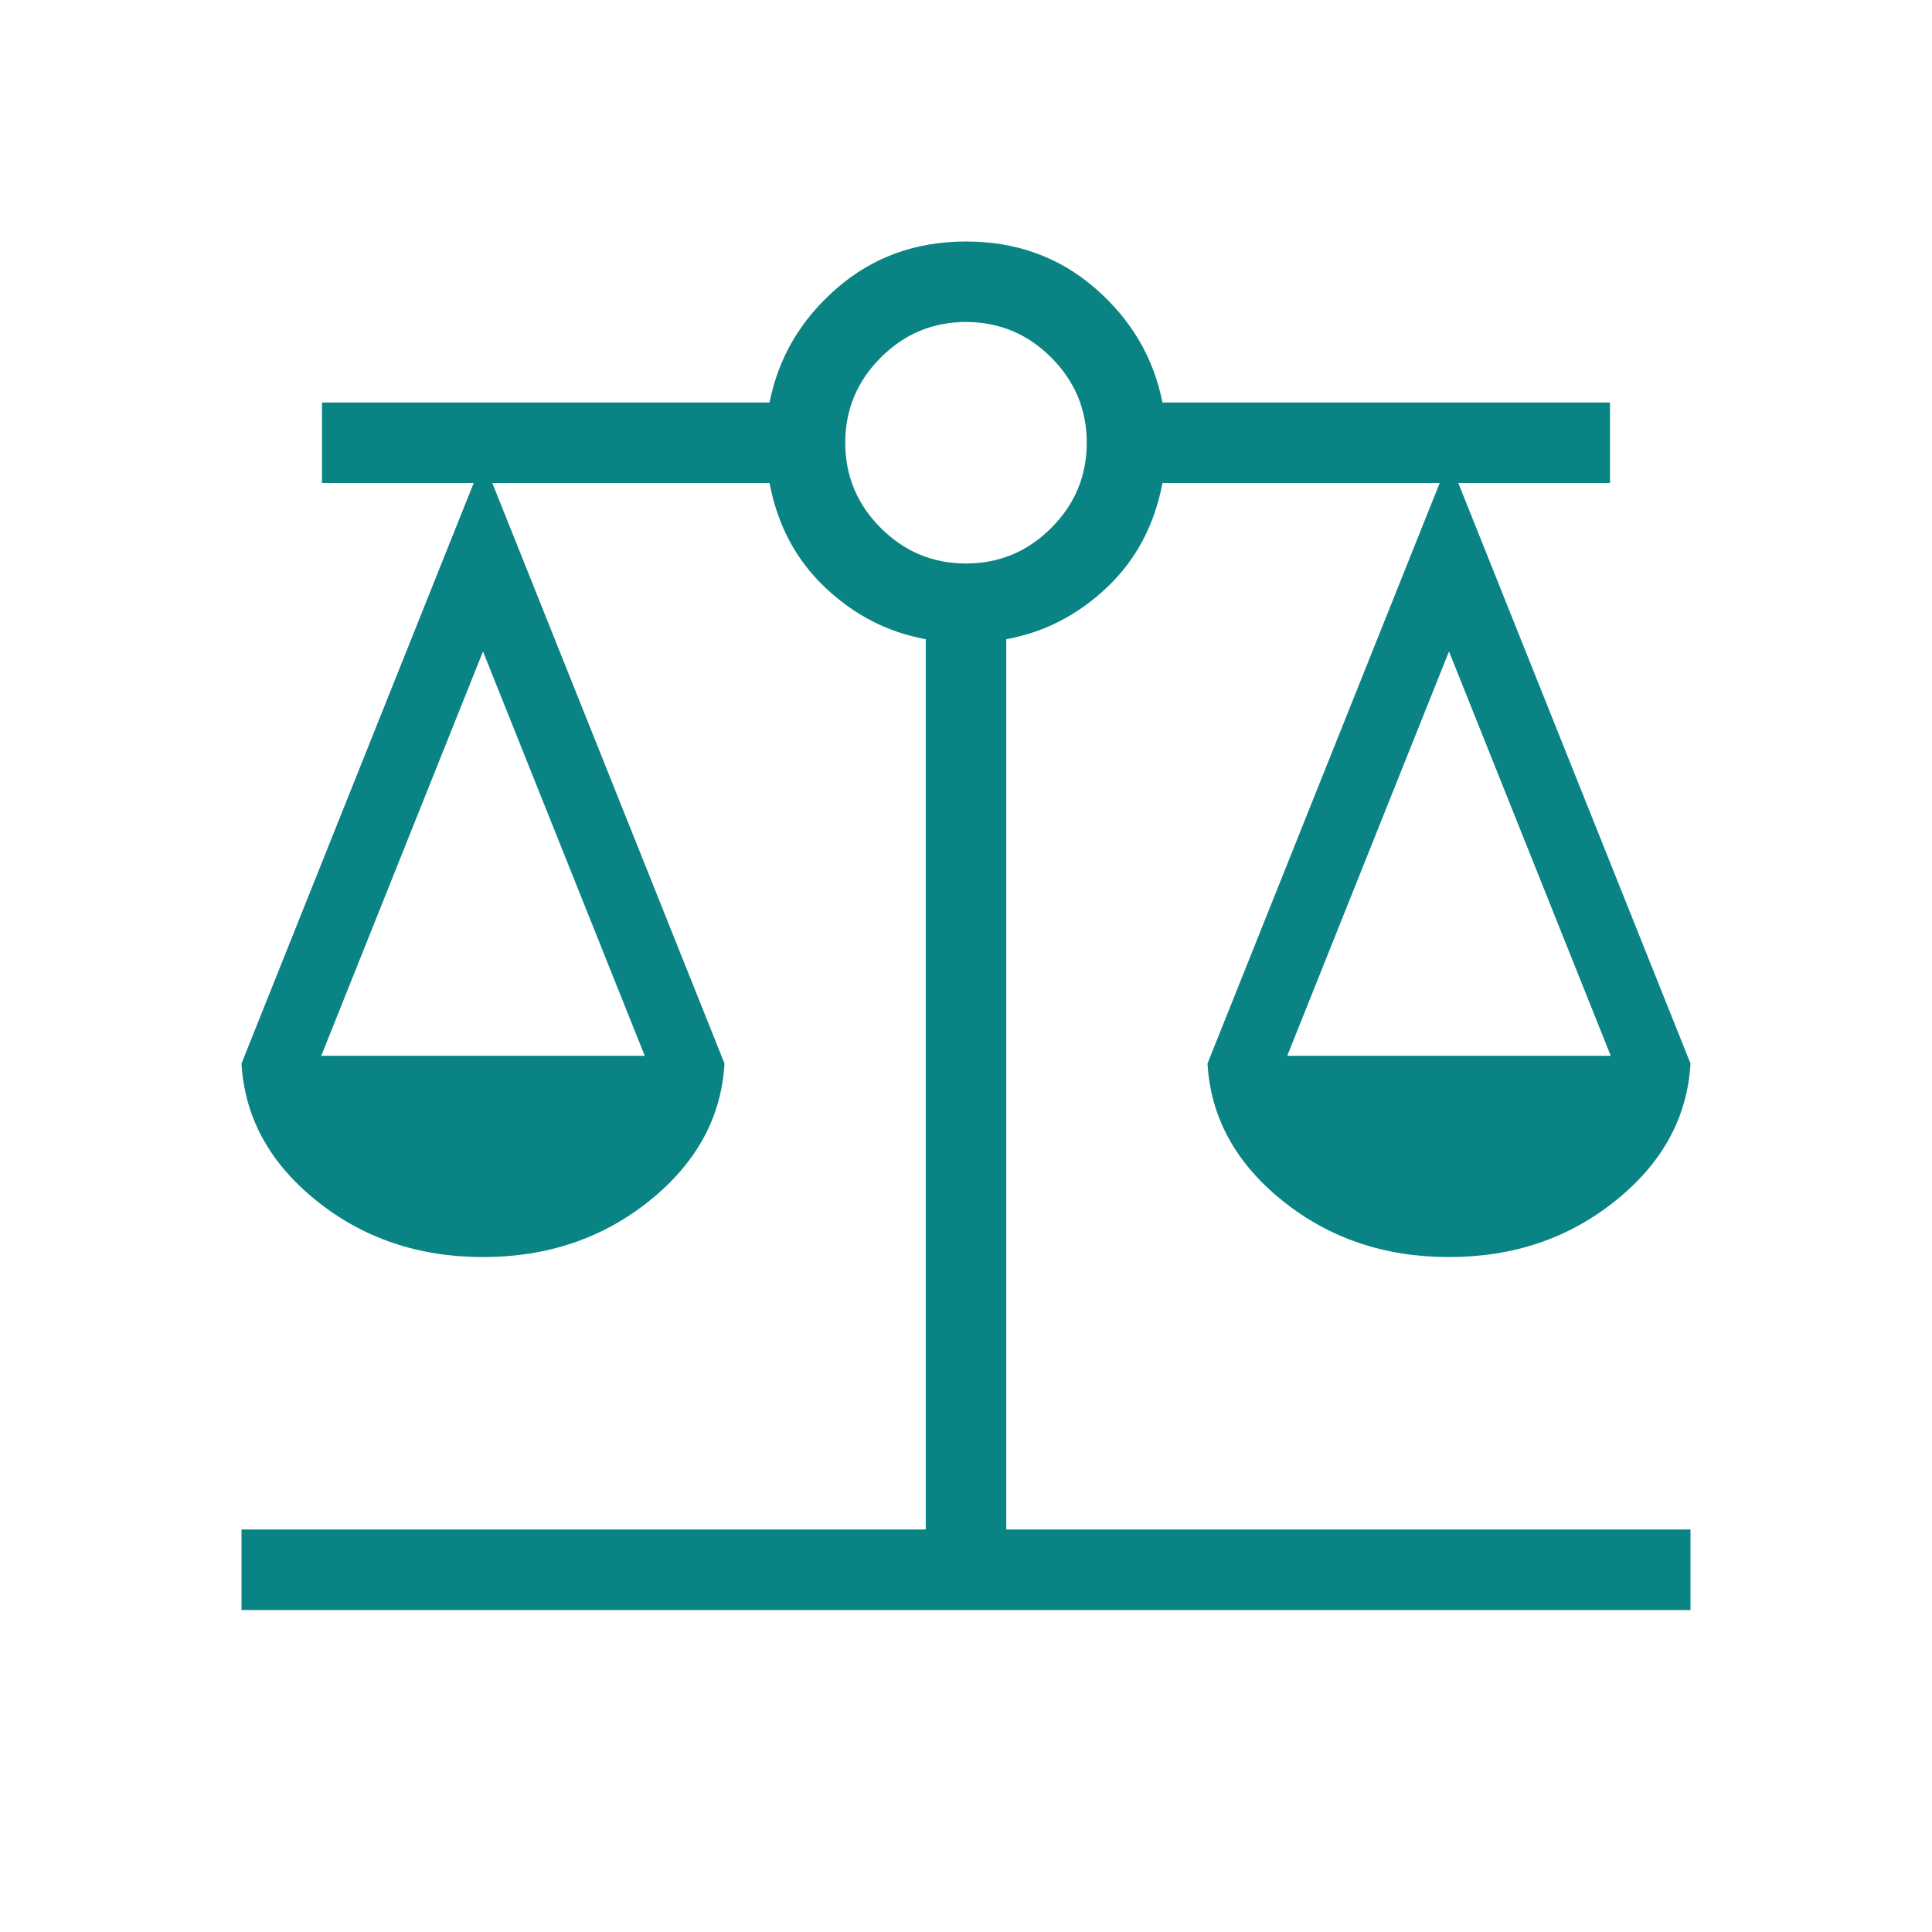<svg width="80" height="80" viewBox="0 0 80 80" fill="none" xmlns="http://www.w3.org/2000/svg">
<path d="M10 66.667V63.333H38.333V26.468C36.761 26.182 35.372 25.468 34.167 24.327C32.962 23.186 32.194 21.743 31.865 20H20.385L30 44.038C29.872 46.261 28.84 48.152 26.904 49.712C24.968 51.272 22.667 52.052 20 52.052C17.333 52.052 15.032 51.272 13.096 49.712C11.16 48.152 10.128 46.261 10 44.038L19.615 20H13.333V16.667H31.865C32.233 14.808 33.16 13.232 34.648 11.939C36.135 10.646 37.919 10 40 10C42.081 10 43.865 10.646 45.352 11.939C46.84 13.232 47.767 14.808 48.135 16.667H66.667V20H60.385L70 44.038C69.872 46.261 68.84 48.152 66.904 49.712C64.968 51.272 62.667 52.052 60 52.052C57.333 52.052 55.032 51.272 53.096 49.712C51.16 48.152 50.128 46.261 50 44.038L59.615 20H48.135C47.806 21.743 47.038 23.186 45.833 24.327C44.628 25.468 43.239 26.182 41.667 26.468V63.333H70V66.667H10ZM53.302 43.718H66.698L60 26.974L53.302 43.718ZM13.302 43.718H26.698L20 26.974L13.302 43.718ZM40 23.333C41.372 23.333 42.548 22.843 43.529 21.863C44.51 20.881 45 19.705 45 18.333C45 16.962 44.51 15.785 43.529 14.804C42.548 13.824 41.372 13.333 40 13.333C38.628 13.333 37.452 13.824 36.471 14.804C35.49 15.785 35 16.962 35 18.333C35 19.705 35.49 20.881 36.471 21.863C37.452 22.843 38.628 23.333 40 23.333Z" fill="#098383"/>
</svg>
